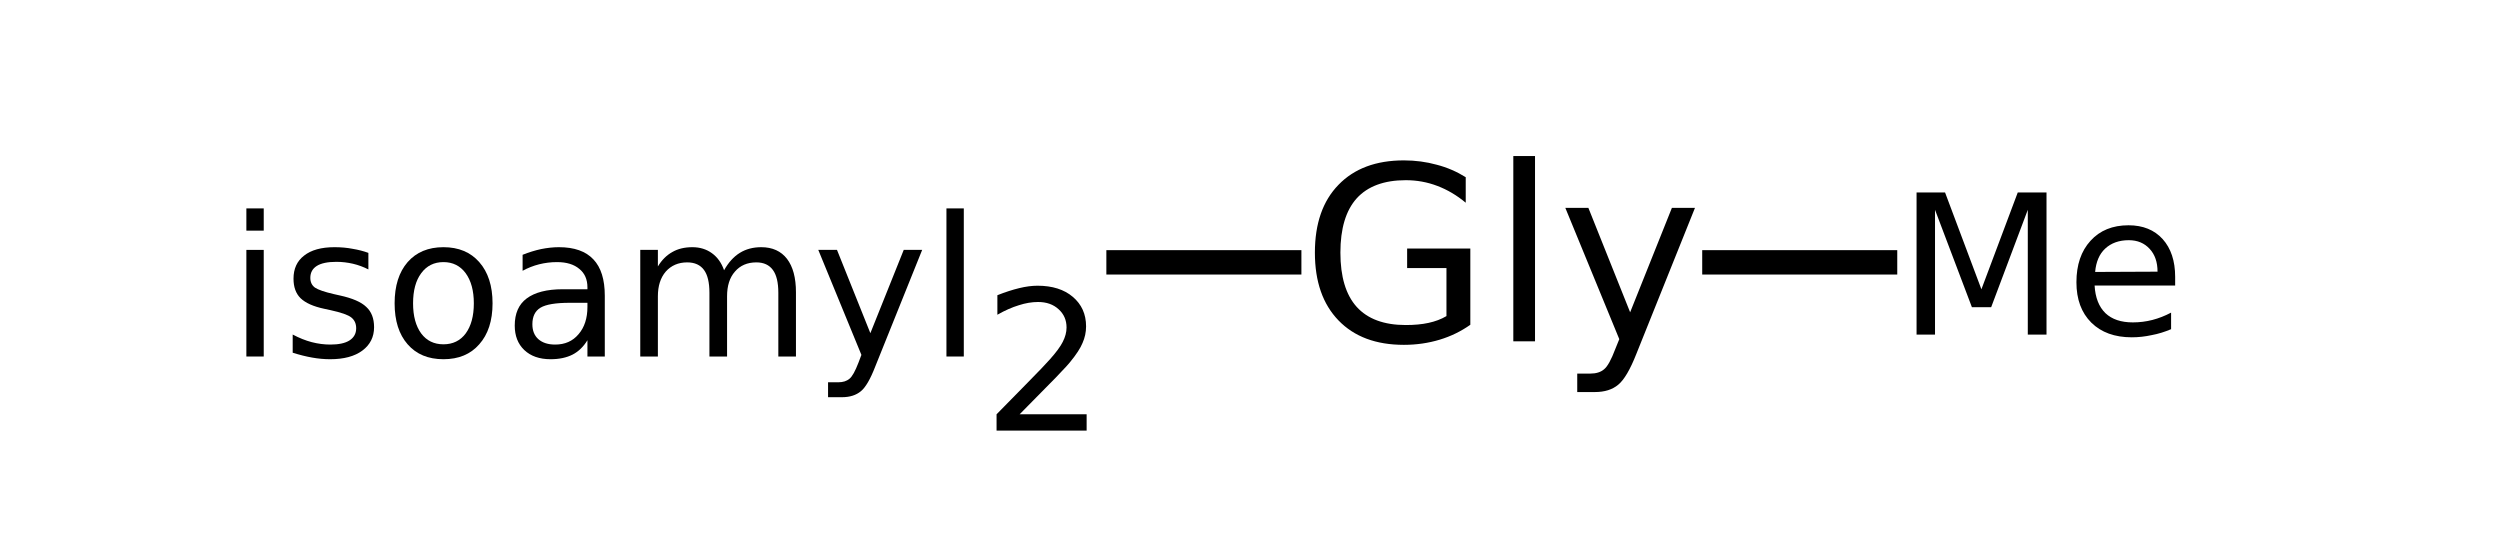 <?xml version="1.0" encoding="UTF-8"?>
<svg xmlns="http://www.w3.org/2000/svg" xmlns:xlink="http://www.w3.org/1999/xlink" width="144pt" height="31pt" viewBox="0 0 144 31" version="1.1">
<defs>
<g>
<symbol overflow="visible" id="glyph0-0">
<path style="stroke:none;" d="M 0.703 2.484 L 0.703 -9.906 L 7.719 -9.906 L 7.719 2.484 Z M 1.484 1.703 L 6.938 1.703 L 6.938 -9.109 L 1.484 -9.109 Z M 1.484 1.703 "/>
</symbol>
<symbol overflow="visible" id="glyph0-1">
<path style="stroke:none;" d="M 8.359 -1.453 L 8.359 -4.219 L 6.094 -4.219 L 6.094 -5.344 L 9.734 -5.344 L 9.734 -0.953 C 9.203 -0.578 8.613 -0.289 7.969 -0.094 C 7.32 0.102 6.633 0.203 5.906 0.203 C 4.301 0.203 3.047 -0.266 2.141 -1.203 C 1.234 -2.141 0.781 -3.441 0.781 -5.109 C 0.781 -6.785 1.234 -8.086 2.141 -9.016 C 3.047 -9.953 4.301 -10.422 5.906 -10.422 C 6.57 -10.422 7.203 -10.336 7.797 -10.172 C 8.398 -10.016 8.957 -9.773 9.469 -9.453 L 9.469 -7.984 C 8.957 -8.41 8.41 -8.734 7.828 -8.953 C 7.254 -9.172 6.648 -9.281 6.016 -9.281 C 4.766 -9.281 3.82 -8.93 3.188 -8.234 C 2.562 -7.535 2.25 -6.492 2.25 -5.109 C 2.25 -3.723 2.562 -2.68 3.188 -1.984 C 3.82 -1.285 4.766 -0.938 6.016 -0.938 C 6.504 -0.938 6.941 -0.977 7.328 -1.062 C 7.711 -1.145 8.055 -1.273 8.359 -1.453 Z M 8.359 -1.453 "/>
</symbol>
<symbol overflow="visible" id="glyph0-2">
<path style="stroke:none;" d="M 1.328 -10.672 L 2.578 -10.672 L 2.578 0 L 1.328 0 Z M 1.328 -10.672 "/>
</symbol>
<symbol overflow="visible" id="glyph0-3">
<path style="stroke:none;" d="M 4.516 0.719 C 4.16 1.625 3.812 2.219 3.469 2.5 C 3.133 2.781 2.688 2.922 2.125 2.922 L 1.109 2.922 L 1.109 1.859 L 1.859 1.859 C 2.203 1.859 2.469 1.773 2.656 1.609 C 2.852 1.453 3.066 1.066 3.297 0.453 L 3.531 -0.125 L 0.422 -7.688 L 1.75 -7.688 L 4.156 -1.672 L 6.562 -7.688 L 7.891 -7.688 Z M 4.516 0.719 "/>
</symbol>
<symbol overflow="visible" id="glyph1-0">
<path style="stroke:none;" d="M 0.562 1.984 L 0.562 -7.922 L 6.172 -7.922 L 6.172 1.984 Z M 1.188 1.359 L 5.547 1.359 L 5.547 -7.297 L 1.188 -7.297 Z M 1.188 1.359 "/>
</symbol>
<symbol overflow="visible" id="glyph1-1">
<path style="stroke:none;" d="M 1.062 -6.141 L 2.062 -6.141 L 2.062 0 L 1.062 0 Z M 1.062 -8.531 L 2.062 -8.531 L 2.062 -7.25 L 1.062 -7.25 Z M 1.062 -8.531 "/>
</symbol>
<symbol overflow="visible" id="glyph1-2">
<path style="stroke:none;" d="M 4.969 -5.969 L 4.969 -5.016 C 4.688 -5.16 4.391 -5.27 4.078 -5.344 C 3.773 -5.414 3.457 -5.453 3.125 -5.453 C 2.625 -5.453 2.25 -5.375 2 -5.219 C 1.75 -5.062 1.625 -4.832 1.625 -4.531 C 1.625 -4.289 1.711 -4.102 1.891 -3.969 C 2.078 -3.844 2.441 -3.719 2.984 -3.594 L 3.328 -3.516 C 4.047 -3.359 4.551 -3.141 4.844 -2.859 C 5.145 -2.586 5.297 -2.195 5.297 -1.688 C 5.297 -1.125 5.07 -0.676 4.625 -0.344 C 4.176 -0.008 3.555 0.156 2.766 0.156 C 2.43 0.156 2.086 0.125 1.734 0.062 C 1.379 0 1.004 -0.094 0.609 -0.219 L 0.609 -1.266 C 0.984 -1.066 1.348 -0.922 1.703 -0.828 C 2.066 -0.734 2.426 -0.688 2.781 -0.688 C 3.258 -0.688 3.625 -0.766 3.875 -0.922 C 4.133 -1.086 4.266 -1.32 4.266 -1.625 C 4.266 -1.895 4.172 -2.102 3.984 -2.25 C 3.805 -2.395 3.406 -2.535 2.781 -2.672 L 2.422 -2.75 C 1.797 -2.883 1.344 -3.086 1.062 -3.359 C 0.789 -3.629 0.656 -4.004 0.656 -4.484 C 0.656 -5.055 0.859 -5.5 1.266 -5.812 C 1.672 -6.133 2.254 -6.297 3.016 -6.297 C 3.391 -6.297 3.738 -6.266 4.062 -6.203 C 4.395 -6.148 4.695 -6.07 4.969 -5.969 Z M 4.969 -5.969 "/>
</symbol>
<symbol overflow="visible" id="glyph1-3">
<path style="stroke:none;" d="M 3.438 -5.438 C 2.895 -5.438 2.469 -5.223 2.156 -4.797 C 1.844 -4.379 1.688 -3.801 1.688 -3.062 C 1.688 -2.332 1.844 -1.754 2.156 -1.328 C 2.469 -0.91 2.895 -0.703 3.438 -0.703 C 3.977 -0.703 4.406 -0.91 4.719 -1.328 C 5.031 -1.754 5.188 -2.332 5.188 -3.062 C 5.188 -3.789 5.031 -4.367 4.719 -4.797 C 4.406 -5.223 3.977 -5.438 3.438 -5.438 Z M 3.438 -6.297 C 4.312 -6.297 5 -6.008 5.5 -5.438 C 6.008 -4.863 6.266 -4.07 6.266 -3.062 C 6.266 -2.062 6.008 -1.273 5.5 -0.703 C 5 -0.129 4.312 0.156 3.438 0.156 C 2.562 0.156 1.875 -0.129 1.375 -0.703 C 0.875 -1.273 0.625 -2.062 0.625 -3.062 C 0.625 -4.07 0.875 -4.863 1.375 -5.438 C 1.875 -6.008 2.562 -6.297 3.438 -6.297 Z M 3.438 -6.297 "/>
</symbol>
<symbol overflow="visible" id="glyph1-4">
<path style="stroke:none;" d="M 3.844 -3.094 C 3.031 -3.094 2.469 -3 2.156 -2.812 C 1.844 -2.625 1.688 -2.305 1.688 -1.859 C 1.688 -1.492 1.801 -1.207 2.031 -1 C 2.27 -0.789 2.594 -0.688 3 -0.688 C 3.562 -0.688 4.008 -0.883 4.344 -1.281 C 4.688 -1.676 4.859 -2.203 4.859 -2.859 L 4.859 -3.094 Z M 5.859 -3.5 L 5.859 0 L 4.859 0 L 4.859 -0.938 C 4.629 -0.562 4.344 -0.285 4 -0.109 C 3.656 0.066 3.234 0.156 2.734 0.156 C 2.098 0.156 1.594 -0.02 1.219 -0.375 C 0.852 -0.727 0.672 -1.195 0.672 -1.781 C 0.672 -2.477 0.898 -3 1.359 -3.344 C 1.828 -3.695 2.52 -3.875 3.438 -3.875 L 4.859 -3.875 L 4.859 -3.984 C 4.859 -4.441 4.703 -4.797 4.391 -5.047 C 4.086 -5.305 3.66 -5.438 3.109 -5.438 C 2.754 -5.438 2.41 -5.395 2.078 -5.312 C 1.742 -5.227 1.426 -5.102 1.125 -4.938 L 1.125 -5.859 C 1.488 -6.004 1.844 -6.113 2.188 -6.188 C 2.539 -6.258 2.883 -6.297 3.219 -6.297 C 4.102 -6.297 4.766 -6.062 5.203 -5.594 C 5.641 -5.133 5.859 -4.438 5.859 -3.5 Z M 5.859 -3.5 "/>
</symbol>
<symbol overflow="visible" id="glyph1-5">
<path style="stroke:none;" d="M 5.844 -4.969 C 6.094 -5.414 6.395 -5.75 6.75 -5.969 C 7.102 -6.188 7.516 -6.297 7.984 -6.297 C 8.629 -6.297 9.125 -6.07 9.469 -5.625 C 9.812 -5.176 9.984 -4.535 9.984 -3.703 L 9.984 0 L 8.969 0 L 8.969 -3.672 C 8.969 -4.266 8.863 -4.703 8.656 -4.984 C 8.445 -5.273 8.129 -5.422 7.703 -5.422 C 7.18 -5.422 6.77 -5.242 6.469 -4.891 C 6.164 -4.547 6.016 -4.07 6.016 -3.469 L 6.016 0 L 5 0 L 5 -3.672 C 5 -4.266 4.895 -4.703 4.688 -4.984 C 4.477 -5.273 4.156 -5.422 3.719 -5.422 C 3.207 -5.422 2.797 -5.242 2.484 -4.891 C 2.18 -4.535 2.031 -4.062 2.031 -3.469 L 2.031 0 L 1.016 0 L 1.016 -6.141 L 2.031 -6.141 L 2.031 -5.188 C 2.258 -5.562 2.535 -5.836 2.859 -6.016 C 3.18 -6.203 3.566 -6.297 4.016 -6.297 C 4.453 -6.297 4.828 -6.18 5.141 -5.953 C 5.461 -5.723 5.695 -5.395 5.844 -4.969 Z M 5.844 -4.969 "/>
</symbol>
<symbol overflow="visible" id="glyph1-6">
<path style="stroke:none;" d="M 3.609 0.578 C 3.328 1.305 3.051 1.781 2.781 2 C 2.508 2.227 2.145 2.344 1.688 2.344 L 0.891 2.344 L 0.891 1.484 L 1.484 1.484 C 1.754 1.484 1.969 1.414 2.125 1.281 C 2.281 1.156 2.453 0.848 2.641 0.359 L 2.812 -0.094 L 0.328 -6.141 L 1.406 -6.141 L 3.328 -1.344 L 5.25 -6.141 L 6.312 -6.141 Z M 3.609 0.578 "/>
</symbol>
<symbol overflow="visible" id="glyph1-7">
<path style="stroke:none;" d="M 1.062 -8.531 L 2.062 -8.531 L 2.062 0 L 1.062 0 Z M 1.062 -8.531 "/>
</symbol>
<symbol overflow="visible" id="glyph1-8">
<path style="stroke:none;" d="M 2.156 -0.938 L 6.016 -0.938 L 6.016 0 L 0.828 0 L 0.828 -0.938 C 1.242 -1.363 1.812 -1.941 2.531 -2.672 C 3.258 -3.41 3.719 -3.891 3.906 -4.109 C 4.258 -4.504 4.504 -4.836 4.641 -5.109 C 4.785 -5.391 4.859 -5.664 4.859 -5.938 C 4.859 -6.363 4.707 -6.711 4.406 -6.984 C 4.102 -7.266 3.707 -7.406 3.219 -7.406 C 2.863 -7.406 2.492 -7.344 2.109 -7.219 C 1.723 -7.102 1.312 -6.922 0.875 -6.672 L 0.875 -7.797 C 1.32 -7.973 1.738 -8.109 2.125 -8.203 C 2.508 -8.297 2.863 -8.344 3.188 -8.344 C 4.039 -8.344 4.719 -8.129 5.219 -7.703 C 5.727 -7.273 5.984 -6.707 5.984 -6 C 5.984 -5.664 5.914 -5.348 5.781 -5.047 C 5.656 -4.742 5.426 -4.391 5.094 -3.984 C 5.008 -3.867 4.723 -3.555 4.234 -3.047 C 3.742 -2.547 3.051 -1.844 2.156 -0.938 Z M 2.156 -0.938 "/>
</symbol>
<symbol overflow="visible" id="glyph1-9">
<path style="stroke:none;" d="M 1.109 -8.188 L 2.75 -8.188 L 4.844 -2.609 L 6.938 -8.188 L 8.594 -8.188 L 8.594 0 L 7.516 0 L 7.516 -7.188 L 5.406 -1.578 L 4.297 -1.578 L 2.172 -7.188 L 2.172 0 L 1.109 0 Z M 1.109 -8.188 "/>
</symbol>
<symbol overflow="visible" id="glyph1-10">
<path style="stroke:none;" d="M 6.312 -3.328 L 6.312 -2.828 L 1.672 -2.828 C 1.711 -2.129 1.922 -1.598 2.297 -1.234 C 2.672 -0.879 3.195 -0.703 3.875 -0.703 C 4.258 -0.703 4.633 -0.75 5 -0.844 C 5.363 -0.938 5.723 -1.078 6.078 -1.266 L 6.078 -0.312 C 5.711 -0.156 5.336 -0.039 4.953 0.031 C 4.578 0.113 4.195 0.156 3.812 0.156 C 2.832 0.156 2.055 -0.125 1.484 -0.688 C 0.91 -1.258 0.625 -2.035 0.625 -3.016 C 0.625 -4.016 0.895 -4.812 1.438 -5.406 C 1.977 -6 2.707 -6.297 3.625 -6.297 C 4.457 -6.297 5.113 -6.031 5.594 -5.5 C 6.07 -4.969 6.312 -4.242 6.312 -3.328 Z M 5.297 -3.625 C 5.297 -4.176 5.145 -4.613 4.844 -4.938 C 4.539 -5.27 4.141 -5.438 3.641 -5.438 C 3.078 -5.438 2.625 -5.273 2.281 -4.953 C 1.945 -4.641 1.754 -4.191 1.703 -3.609 Z M 5.297 -3.625 "/>
</symbol>
</g>
</defs>
<g id="surface6947648">
<g style="fill:rgb(0%,0%,0%);fill-opacity:1;">
  <use xlink:href="#glyph0-1" x="74.957" y="19.66"/>
  <use xlink:href="#glyph0-2" x="85.839" y="19.66"/>
  <use xlink:href="#glyph0-3" x="89.74" y="19.66"/>
</g>
<path style="fill:none;stroke-width:0.05;stroke-linecap:butt;stroke-linejoin:miter;stroke:rgb(0%,0%,0%);stroke-opacity:1;stroke-miterlimit:10;" d="M 1.639 1.338 L 1.239 1.338 " transform="matrix(28.086,0,0,28.086,28.928,-22.468)"/>
<g style="fill:rgb(0%,0%,0%);fill-opacity:1;">
  <use xlink:href="#glyph1-1" x="13.129" y="20.535"/>
</g>
<g style="fill:rgb(0%,0%,0%);fill-opacity:1;">
  <use xlink:href="#glyph1-2" x="16.25" y="20.535"/>
</g>
<g style="fill:rgb(0%,0%,0%);fill-opacity:1;">
  <use xlink:href="#glyph1-3" x="22.105" y="20.535"/>
</g>
<g style="fill:rgb(0%,0%,0%);fill-opacity:1;">
  <use xlink:href="#glyph1-4" x="28.977" y="20.535"/>
</g>
<g style="fill:rgb(0%,0%,0%);fill-opacity:1;">
  <use xlink:href="#glyph1-5" x="35.863" y="20.535"/>
</g>
<g style="fill:rgb(0%,0%,0%);fill-opacity:1;">
  <use xlink:href="#glyph1-6" x="46.805" y="20.535"/>
</g>
<g style="fill:rgb(0%,0%,0%);fill-opacity:1;">
  <use xlink:href="#glyph1-7" x="53.453" y="20.535"/>
</g>
<g style="fill:rgb(0%,0%,0%);fill-opacity:1;">
  <use xlink:href="#glyph1-8" x="56.574" y="24.801"/>
</g>
<path style="fill:none;stroke-width:0.05;stroke-linecap:butt;stroke-linejoin:miter;stroke:rgb(0%,0%,0%);stroke-opacity:1;stroke-miterlimit:10;" d="M 2.461 1.338 L 2.861 1.338 " transform="matrix(28.086,0,0,28.086,28.928,-22.468)"/>
<g style="fill:rgb(0%,0%,0%);fill-opacity:1;">
  <use xlink:href="#glyph1-9" x="109.285" y="19.273"/>
</g>
<g style="fill:rgb(0%,0%,0%);fill-opacity:1;">
  <use xlink:href="#glyph1-10" x="118.977" y="19.273"/>
</g>
</g>
</svg>
